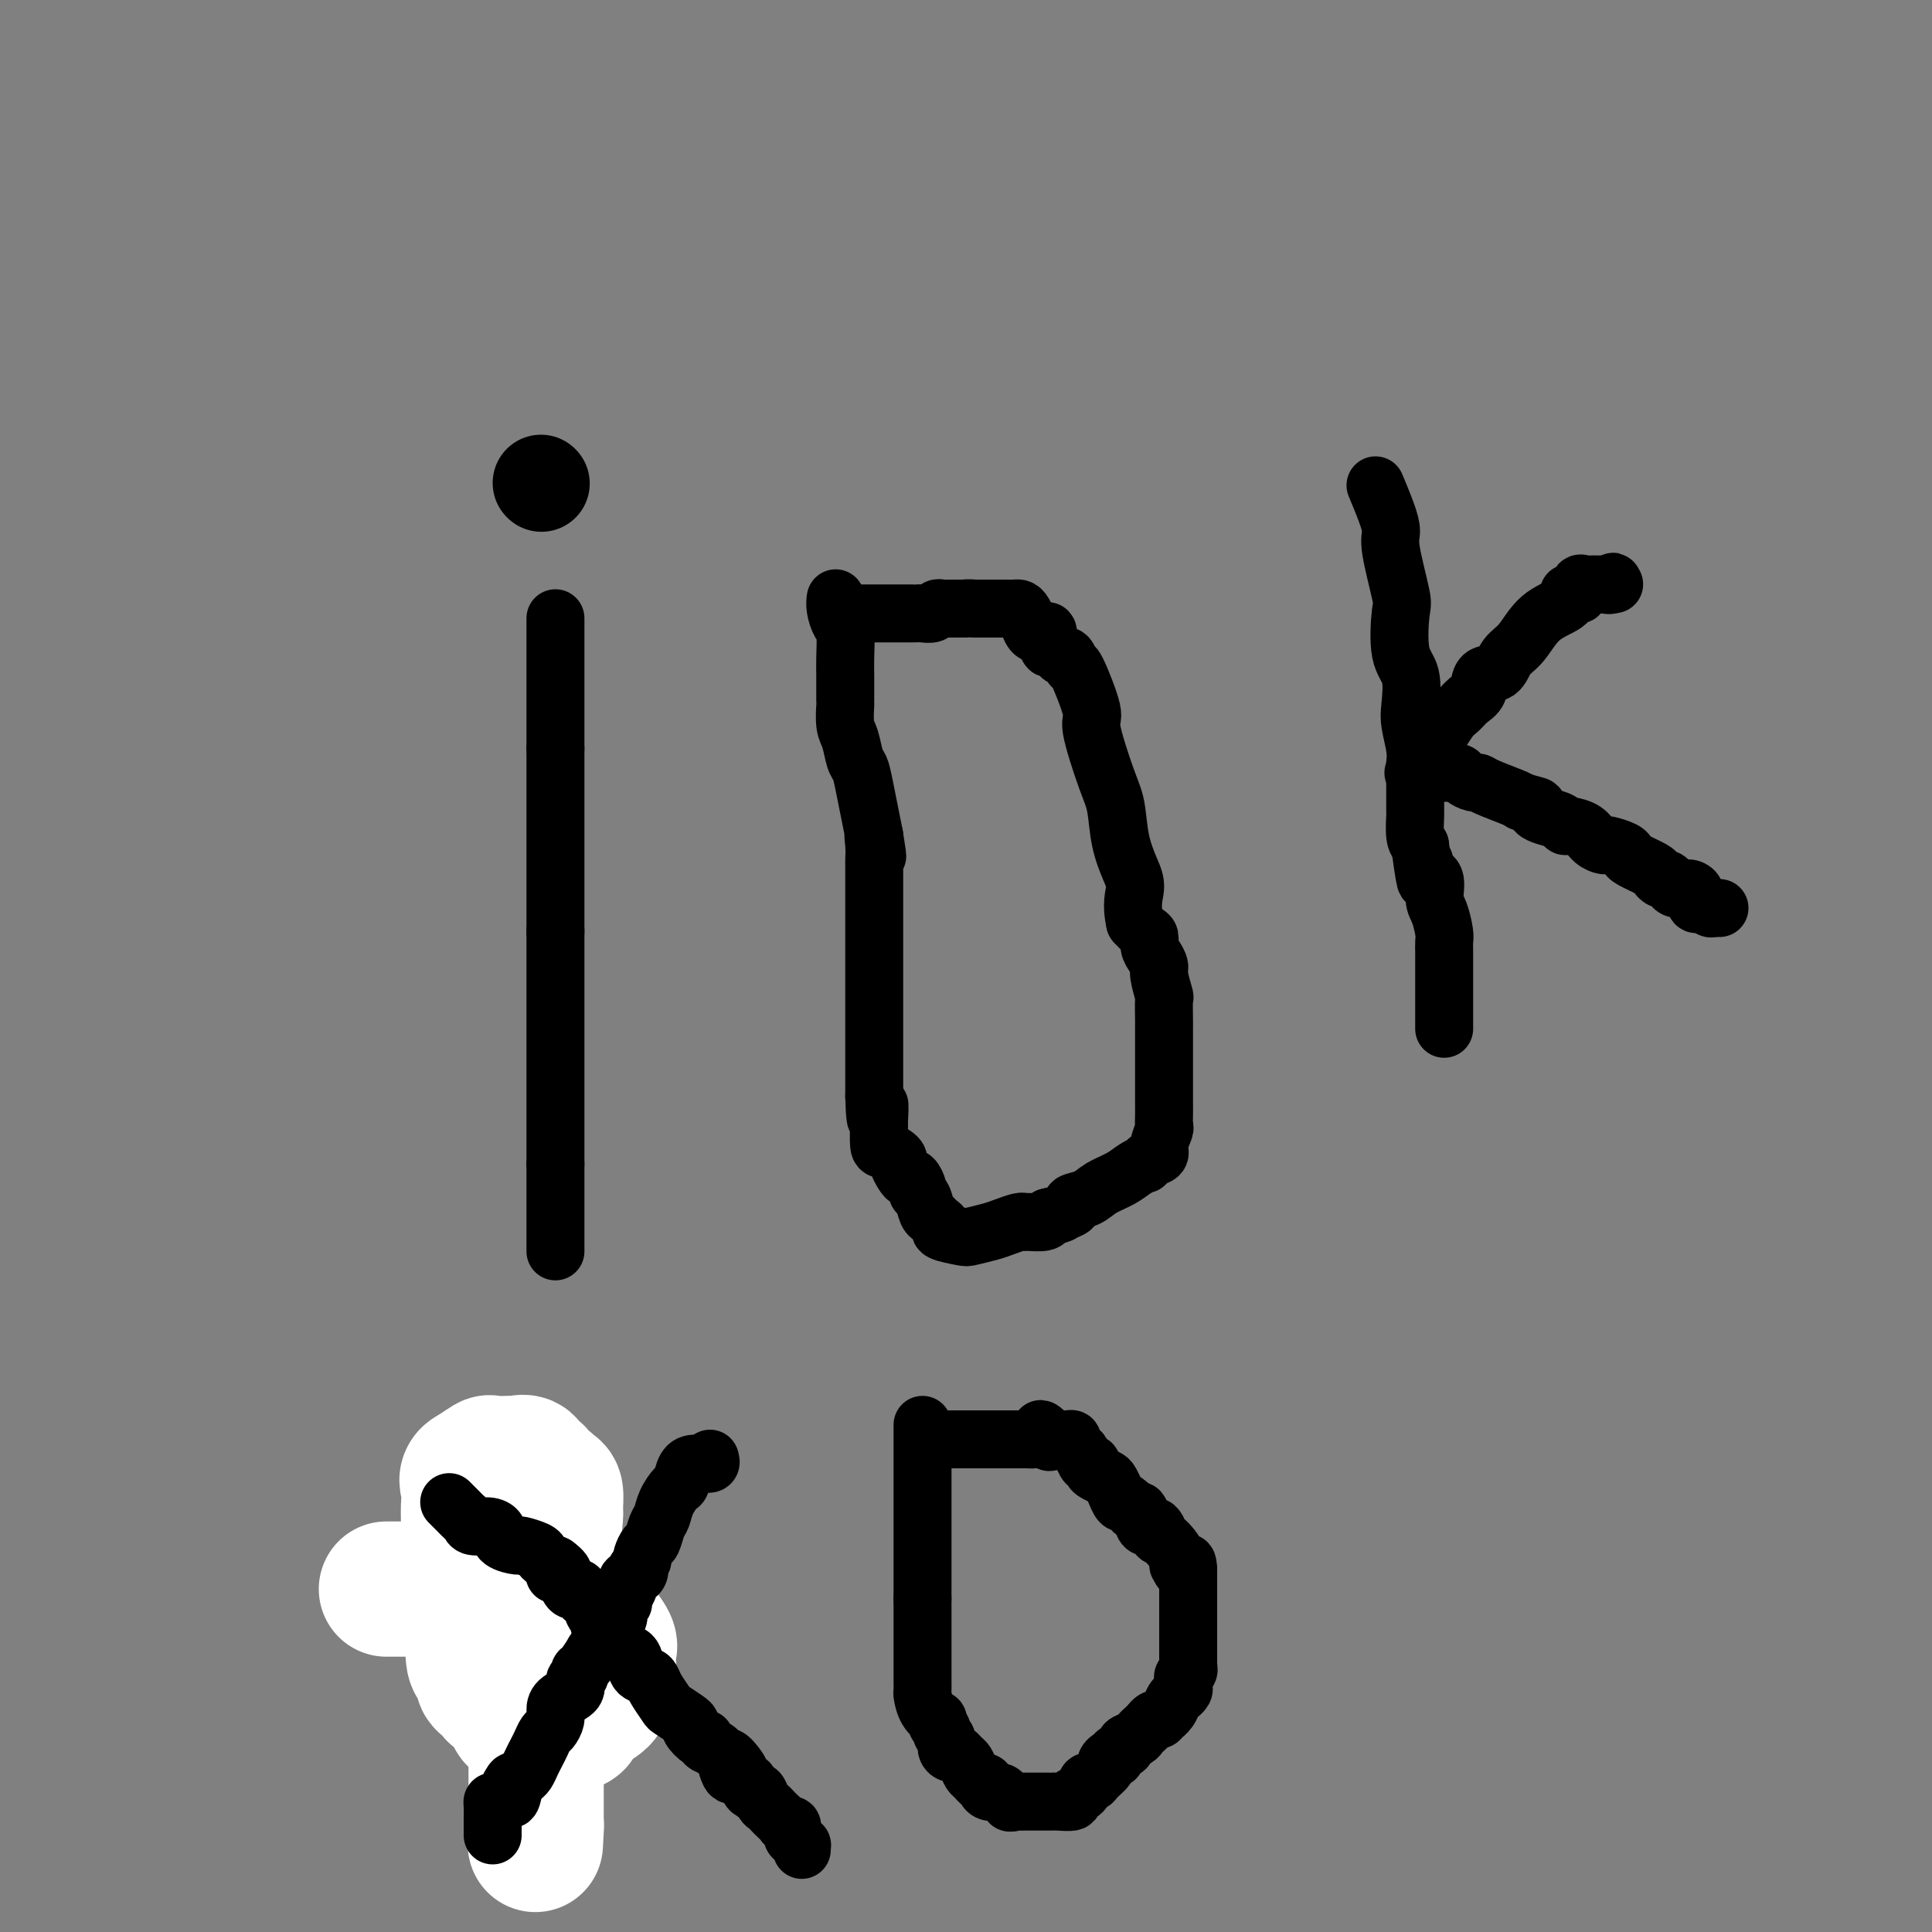 <svg viewBox='0 0 400 400' version='1.1' xmlns='http://www.w3.org/2000/svg' xmlns:xlink='http://www.w3.org/1999/xlink'><rect x="0" y="0" width="400" height="400" fill="#808080" stroke="none"/><g fill='none' stroke='#000000' stroke-width='12' stroke-linecap='round' stroke-linejoin='round'><path d='M115,128c0.000,0.749 0.000,1.499 0,2c0.000,0.501 0.000,0.754 0,1c-0.000,0.246 0.000,0.485 0,1c0.000,0.515 0.000,1.304 0,2c-0.000,0.696 0.000,1.298 0,2c0.000,0.702 0.000,1.505 0,2c0.000,0.495 0.000,0.681 0,1c0.000,0.319 -0.000,0.770 0,1c0.000,0.230 0.000,0.240 0,1c0.000,0.760 0.000,2.269 0,3c0.000,0.731 0.000,0.685 0,1c-0.000,0.315 -0.000,0.990 0,2c0.000,1.010 -0.000,2.353 0,3c0.000,0.647 -0.000,0.597 0,1c0.000,0.403 0.000,1.258 0,2c0.000,0.742 0.000,1.371 0,2'/><path d='M115,155c0.000,4.533 0.000,2.366 0,2c-0.000,-0.366 0.000,1.068 0,2c0.000,0.932 0.000,1.363 0,2c-0.000,0.637 0.000,1.480 0,2c0.000,0.520 0.000,0.716 0,1c0.000,0.284 0.000,0.657 0,1c0.000,0.343 -0.000,0.656 0,1c0.000,0.344 0.000,0.718 0,1c0.000,0.282 0.000,0.471 0,1c0.000,0.529 0.000,1.399 0,2c-0.000,0.601 -0.000,0.935 0,1c0.000,0.065 -0.000,-0.137 0,0c0.000,0.137 -0.000,0.613 0,1c0.000,0.387 0.000,0.685 0,1c0.000,0.315 0.000,0.648 0,1c0.000,0.352 0.000,0.723 0,1c0.000,0.277 0.000,0.458 0,1c0.000,0.542 0.000,1.443 0,2c0.000,0.557 0.000,0.769 0,1c0.000,0.231 0.000,0.482 0,1c0.000,0.518 0.000,1.305 0,2c0.000,0.695 0.000,1.300 0,2c0.000,0.700 0.000,1.497 0,2c0.000,0.503 0.000,0.712 0,1c0.000,0.288 0.000,0.654 0,1c0.000,0.346 0.000,0.670 0,1c0.000,0.330 0.000,0.666 0,1c0.000,0.334 0.000,0.667 0,1c0.000,0.333 -0.000,0.667 0,1c0.000,0.333 0.000,0.667 0,1'/><path d='M115,193c0.000,5.783 0.000,1.239 0,0c-0.000,-1.239 0.000,0.827 0,2c0.000,1.173 0.000,1.452 0,2c-0.000,0.548 0.000,1.365 0,2c0.000,0.635 0.000,1.086 0,2c0.000,0.914 0.000,2.289 0,3c0.000,0.711 -0.000,0.759 0,1c0.000,0.241 0.000,0.676 0,1c0.000,0.324 0.000,0.538 0,1c0.000,0.462 0.000,1.171 0,2c-0.000,0.829 -0.000,1.778 0,2c0.000,0.222 -0.000,-0.284 0,0c0.000,0.284 -0.000,1.357 0,2c0.000,0.643 0.000,0.855 0,1c0.000,0.145 0.000,0.221 0,1c0.000,0.779 0.000,2.259 0,3c0.000,0.741 0.000,0.743 0,1c0.000,0.257 0.000,0.768 0,1c0.000,0.232 0.000,0.184 0,1c0.000,0.816 0.000,2.498 0,3c0.000,0.502 0.000,-0.174 0,0c0.000,0.174 0.000,1.197 0,2c0.000,0.803 0.000,1.384 0,2c0.000,0.616 0.000,1.267 0,2c0.000,0.733 0.000,1.547 0,2c0.000,0.453 0.000,0.544 0,1c0.000,0.456 0.000,1.277 0,2c0.000,0.723 0.000,1.349 0,2c0.000,0.651 -0.000,1.329 0,2c0.000,0.671 0.000,1.336 0,2'/><path d='M115,241c0.000,7.398 0.000,1.893 0,1c-0.000,-0.893 0.000,2.824 0,4c0.000,1.176 0.000,-0.191 0,0c-0.000,0.191 0.000,1.939 0,3c0.000,1.061 0.000,1.436 0,2c0.000,0.564 0.000,1.318 0,2c0.000,0.682 -0.000,1.293 0,2c0.000,0.707 0.000,1.510 0,2c0.000,0.490 0.000,0.667 0,1c0.000,0.333 0.000,0.820 0,1c-0.000,0.180 -0.000,0.051 0,0c0.000,-0.051 0.000,-0.026 0,0'/></g>
<g fill='none' stroke='#000000' stroke-width='20' stroke-linecap='round' stroke-linejoin='round'><path d='M112,100c0.000,0.000 0.100,0.100 0.1,0.1'/></g>
<g fill='none' stroke='#000000' stroke-width='12' stroke-linecap='round' stroke-linejoin='round'><path d='M173,124c0.002,-0.010 0.003,-0.020 0,0c-0.003,0.020 -0.011,0.072 0,0c0.011,-0.072 0.041,-0.266 0,0c-0.041,0.266 -0.155,0.992 0,2c0.155,1.008 0.577,2.299 1,3c0.423,0.701 0.846,0.811 1,2c0.154,1.189 0.041,3.456 0,5c-0.041,1.544 -0.008,2.365 0,4c0.008,1.635 -0.009,4.084 0,5c0.009,0.916 0.044,0.300 0,1c-0.044,0.700 -0.167,2.717 0,4c0.167,1.283 0.625,1.833 1,3c0.375,1.167 0.668,2.952 1,4c0.332,1.048 0.705,1.359 1,2c0.295,0.641 0.513,1.612 1,4c0.487,2.388 1.244,6.194 2,10'/><path d='M181,173c1.238,7.792 0.332,2.771 0,1c-0.332,-1.771 -0.089,-0.293 0,1c0.089,1.293 0.024,2.400 0,3c-0.024,0.600 -0.006,0.693 0,1c0.006,0.307 0.002,0.827 0,1c-0.002,0.173 -0.000,-0.001 0,0c0.000,0.001 0.000,0.178 0,1c-0.000,0.822 -0.000,2.290 0,3c0.000,0.710 0.000,0.664 0,1c-0.000,0.336 -0.000,1.055 0,2c0.000,0.945 0.000,2.115 0,2c-0.000,-0.115 -0.000,-1.516 0,2c0.000,3.516 0.000,11.951 0,15c-0.000,3.049 -0.000,0.714 0,1c0.000,0.286 0.000,3.193 0,4c-0.000,0.807 -0.000,-0.487 0,0c0.000,0.487 0.000,2.754 0,4c-0.000,1.246 -0.000,1.471 0,2c0.000,0.529 0.000,1.363 0,2c-0.000,0.637 -0.000,1.078 0,2c0.000,0.922 0.000,2.325 0,3c-0.000,0.675 -0.000,0.621 0,1c0.000,0.379 0.000,1.189 0,2'/><path d='M181,227c0.227,8.625 0.795,3.186 1,2c0.205,-1.186 0.047,1.881 0,3c-0.047,1.119 0.016,0.289 0,1c-0.016,0.711 -0.110,2.963 0,4c0.110,1.037 0.425,0.859 1,1c0.575,0.141 1.411,0.602 2,1c0.589,0.398 0.931,0.732 1,1c0.069,0.268 -0.135,0.471 0,1c0.135,0.529 0.610,1.385 1,2c0.390,0.615 0.696,0.989 1,1c0.304,0.011 0.606,-0.340 1,0c0.394,0.340 0.879,1.372 1,2c0.121,0.628 -0.123,0.851 0,1c0.123,0.149 0.612,0.225 1,1c0.388,0.775 0.675,2.249 1,3c0.325,0.751 0.690,0.779 1,1c0.310,0.221 0.567,0.634 1,1c0.433,0.366 1.043,0.683 1,1c-0.043,0.317 -0.739,0.632 0,1c0.739,0.368 2.912,0.788 4,1c1.088,0.212 1.090,0.214 2,0c0.910,-0.214 2.728,-0.646 4,-1c1.272,-0.354 1.997,-0.630 3,-1c1.003,-0.370 2.282,-0.834 3,-1c0.718,-0.166 0.873,-0.034 1,0c0.127,0.034 0.227,-0.029 1,0c0.773,0.029 2.221,0.151 3,0c0.779,-0.151 0.890,-0.576 1,-1'/><path d='M217,252c3.332,-0.798 2.662,-0.794 3,-1c0.338,-0.206 1.683,-0.621 2,-1c0.317,-0.379 -0.393,-0.721 0,-1c0.393,-0.279 1.889,-0.495 3,-1c1.111,-0.505 1.838,-1.297 3,-2c1.162,-0.703 2.758,-1.316 4,-2c1.242,-0.684 2.130,-1.440 3,-2c0.870,-0.560 1.720,-0.925 2,-1c0.280,-0.075 -0.012,0.141 0,0c0.012,-0.141 0.329,-0.639 1,-1c0.671,-0.361 1.696,-0.586 2,-1c0.304,-0.414 -0.115,-1.019 0,-2c0.115,-0.981 0.763,-2.340 1,-3c0.237,-0.660 0.064,-0.623 0,-1c-0.064,-0.377 -0.017,-1.168 0,-2c0.017,-0.832 0.005,-1.706 0,-3c-0.005,-1.294 -0.001,-3.008 0,-4c0.001,-0.992 0.000,-1.260 0,-2c-0.000,-0.740 -0.000,-1.950 0,-3c0.000,-1.050 0.001,-1.938 0,-3c-0.001,-1.062 -0.004,-2.298 0,-3c0.004,-0.702 0.016,-0.870 0,-2c-0.016,-1.130 -0.060,-3.223 0,-4c0.060,-0.777 0.222,-0.238 0,-1c-0.222,-0.762 -0.829,-2.824 -1,-4c-0.171,-1.176 0.096,-1.466 0,-2c-0.096,-0.534 -0.553,-1.312 -1,-2c-0.447,-0.688 -0.883,-1.288 -1,-2c-0.117,-0.712 0.084,-1.538 0,-2c-0.084,-0.462 -0.453,-0.561 -1,-1c-0.547,-0.439 -1.274,-1.220 -2,-2'/><path d='M235,191c-0.897,-3.889 -0.140,-5.612 0,-7c0.140,-1.388 -0.339,-2.443 -1,-4c-0.661,-1.557 -1.505,-3.618 -2,-6c-0.495,-2.382 -0.641,-5.085 -1,-7c-0.359,-1.915 -0.933,-3.043 -2,-6c-1.067,-2.957 -2.629,-7.742 -3,-10c-0.371,-2.258 0.448,-1.988 0,-4c-0.448,-2.012 -2.161,-6.307 -3,-8c-0.839,-1.693 -0.802,-0.784 -1,-1c-0.198,-0.216 -0.631,-1.558 -1,-2c-0.369,-0.442 -0.673,0.014 -1,0c-0.327,-0.014 -0.678,-0.498 -1,-1c-0.322,-0.502 -0.615,-1.022 -1,-1c-0.385,0.022 -0.864,0.586 -1,0c-0.136,-0.586 0.069,-2.323 0,-3c-0.069,-0.677 -0.414,-0.293 -1,0c-0.586,0.293 -1.414,0.495 -2,0c-0.586,-0.495 -0.931,-1.688 -1,-2c-0.069,-0.312 0.136,0.256 0,0c-0.136,-0.256 -0.614,-1.337 -1,-2c-0.386,-0.663 -0.681,-0.910 -1,-1c-0.319,-0.090 -0.663,-0.024 -1,0c-0.337,0.024 -0.668,0.006 -1,0c-0.332,-0.006 -0.666,-0.002 -1,0c-0.334,0.002 -0.667,0.000 -1,0c-0.333,-0.000 -0.667,-0.000 -1,0c-0.333,0.000 -0.667,0.000 -1,0c-0.333,-0.000 -0.667,-0.000 -1,0c-0.333,0.000 -0.667,0.000 -1,0c-0.333,-0.000 -0.667,-0.000 -1,0'/><path d='M202,126c-2.013,-0.155 -2.045,-0.041 -2,0c0.045,0.041 0.167,0.011 0,0c-0.167,-0.011 -0.622,-0.003 -1,0c-0.378,0.003 -0.679,-0.000 -1,0c-0.321,0.000 -0.662,0.004 -1,0c-0.338,-0.004 -0.671,-0.015 -1,0c-0.329,0.015 -0.652,0.057 -1,0c-0.348,-0.057 -0.721,-0.211 -1,0c-0.279,0.211 -0.465,0.789 -1,1c-0.535,0.211 -1.420,0.057 -2,0c-0.580,-0.057 -0.856,-0.015 -1,0c-0.144,0.015 -0.157,0.004 -1,0c-0.843,-0.004 -2.517,-0.001 -3,0c-0.483,0.001 0.226,0.000 0,0c-0.226,-0.000 -1.388,-0.000 -2,0c-0.612,0.000 -0.675,0.000 -1,0c-0.325,-0.000 -0.913,-0.000 -1,0c-0.087,0.000 0.327,0.000 0,0c-0.327,-0.000 -1.394,-0.000 -2,0c-0.606,0.000 -0.750,0.000 -1,0c-0.250,-0.000 -0.606,-0.000 -1,0c-0.394,0.000 -0.827,0.000 -1,0c-0.173,-0.000 -0.087,-0.000 0,0'/><path d='M285,101c-0.192,-0.459 -0.384,-0.918 0,0c0.384,0.918 1.343,3.213 2,5c0.657,1.787 1.011,3.066 1,4c-0.011,0.934 -0.388,1.524 0,4c0.388,2.476 1.540,6.837 2,9c0.460,2.163 0.227,2.128 0,4c-0.227,1.872 -0.449,5.652 0,8c0.449,2.348 1.570,3.263 2,5c0.430,1.737 0.168,4.295 0,6c-0.168,1.705 -0.241,2.557 0,4c0.241,1.443 0.797,3.476 1,5c0.203,1.524 0.055,2.539 0,3c-0.055,0.461 -0.015,0.370 0,1c0.015,0.630 0.004,1.983 0,3c-0.004,1.017 -0.002,1.697 0,2c0.002,0.303 0.003,0.228 0,1c-0.003,0.772 -0.011,2.393 0,3c0.011,0.607 0.041,0.202 0,1c-0.041,0.798 -0.155,2.799 0,4c0.155,1.201 0.577,1.600 1,2'/><path d='M294,175c1.652,12.311 1.283,6.087 1,4c-0.283,-2.087 -0.478,-0.038 0,1c0.478,1.038 1.631,1.065 2,2c0.369,0.935 -0.045,2.780 0,4c0.045,1.220 0.548,1.816 1,3c0.452,1.184 0.853,2.955 1,4c0.147,1.045 0.039,1.364 0,2c-0.039,0.636 -0.011,1.587 0,2c0.011,0.413 0.003,0.286 0,1c-0.003,0.714 -0.001,2.269 0,3c0.001,0.731 0.000,0.637 0,1c-0.000,0.363 -0.000,1.182 0,2c0.000,0.818 0.000,1.633 0,2c-0.000,0.367 -0.000,0.284 0,1c0.000,0.716 0.000,2.231 0,3c-0.000,0.769 -0.000,0.794 0,1c0.000,0.206 0.000,0.594 0,1c-0.000,0.406 -0.000,0.830 0,1c0.000,0.170 0.000,0.085 0,0'/><path d='M296,157c0.132,-0.749 0.263,-1.498 1,-3c0.737,-1.502 2.079,-3.758 3,-5c0.921,-1.242 1.419,-1.469 2,-2c0.581,-0.531 1.243,-1.367 2,-2c0.757,-0.633 1.609,-1.062 2,-2c0.391,-0.938 0.322,-2.383 1,-3c0.678,-0.617 2.105,-0.406 3,-1c0.895,-0.594 1.260,-1.995 2,-3c0.740,-1.005 1.857,-1.615 3,-3c1.143,-1.385 2.314,-3.546 4,-5c1.686,-1.454 3.887,-2.201 5,-3c1.113,-0.799 1.139,-1.650 1,-2c-0.139,-0.350 -0.442,-0.199 0,0c0.442,0.199 1.628,0.446 2,0c0.372,-0.446 -0.069,-1.583 0,-2c0.069,-0.417 0.648,-0.112 1,0c0.352,0.112 0.476,0.030 1,0c0.524,-0.030 1.449,-0.008 2,0c0.551,0.008 0.729,0.002 1,0c0.271,-0.002 0.636,-0.001 1,0'/><path d='M333,121c2.107,-1.083 0.375,-0.292 0,0c-0.375,0.292 0.607,0.083 1,0c0.393,-0.083 0.196,-0.042 0,0'/><path d='M293,160c-0.330,-0.000 -0.659,-0.001 0,0c0.659,0.001 2.308,0.003 3,0c0.692,-0.003 0.427,-0.011 1,0c0.573,0.011 1.985,0.041 3,0c1.015,-0.041 1.634,-0.153 2,0c0.366,0.153 0.479,0.569 1,1c0.521,0.431 1.449,0.875 2,1c0.551,0.125 0.725,-0.070 1,0c0.275,0.070 0.651,0.403 2,1c1.349,0.597 3.671,1.456 5,2c1.329,0.544 1.664,0.772 2,1'/><path d='M315,166c4.103,1.107 3.362,0.875 3,1c-0.362,0.125 -0.345,0.607 0,1c0.345,0.393 1.016,0.696 2,1c0.984,0.304 2.279,0.610 3,1c0.721,0.390 0.866,0.865 1,1c0.134,0.135 0.258,-0.070 1,0c0.742,0.070 2.104,0.414 3,1c0.896,0.586 1.326,1.414 2,2c0.674,0.586 1.592,0.929 2,1c0.408,0.071 0.306,-0.132 1,0c0.694,0.132 2.185,0.598 3,1c0.815,0.402 0.953,0.739 1,1c0.047,0.261 0.001,0.448 1,1c0.999,0.552 3.041,1.471 4,2c0.959,0.529 0.833,0.667 1,1c0.167,0.333 0.626,0.860 1,1c0.374,0.140 0.663,-0.107 1,0c0.337,0.107 0.721,0.566 1,1c0.279,0.434 0.452,0.842 1,1c0.548,0.158 1.470,0.067 2,0c0.530,-0.067 0.667,-0.110 1,0c0.333,0.110 0.863,0.373 1,1c0.137,0.627 -0.118,1.618 0,2c0.118,0.382 0.610,0.155 1,0c0.390,-0.155 0.679,-0.238 1,0c0.321,0.238 0.674,0.796 1,1c0.326,0.204 0.626,0.055 1,0c0.374,-0.055 0.821,-0.016 1,0c0.179,0.016 0.089,0.008 0,0'/><path d='M106,311c0.000,0.000 0.000,3.000 0,3'/><path d='M106,314c0.792,2.747 2.771,8.113 4,11c1.229,2.887 1.706,3.293 2,5c0.294,1.707 0.404,4.713 1,8c0.596,3.287 1.676,6.855 2,9c0.324,2.145 -0.109,2.866 0,4c0.109,1.134 0.761,2.681 1,4c0.239,1.319 0.064,2.409 0,3c-0.064,0.591 -0.017,0.682 0,1c0.017,0.318 0.005,0.864 0,1c-0.005,0.136 -0.001,-0.136 0,0c0.001,0.136 0.000,0.680 0,1c-0.000,0.320 0.001,0.415 0,1c-0.001,0.585 -0.003,1.659 0,2c0.003,0.341 0.011,-0.053 0,0c-0.011,0.053 -0.041,0.553 0,1c0.041,0.447 0.155,0.842 0,1c-0.155,0.158 -0.577,0.079 -1,0'/><path d='M115,366c0.000,3.167 0.000,1.583 0,0'/></g>
<g fill='none' stroke='#FFFFFF' stroke-width='28' stroke-linecap='round' stroke-linejoin='round'><path d='M80,329c0.137,0.000 0.274,0.000 1,0c0.726,0.000 2.040,0.000 3,0c0.960,0.000 1.567,0.000 2,0c0.433,0.000 0.693,0.000 1,0c0.307,0.000 0.659,0.000 1,0c0.341,0.000 0.669,0.000 1,0c0.331,0.000 0.665,0.000 1,0c0.335,0.000 0.671,0.000 1,0c0.329,0.000 0.652,0.000 1,0c0.348,0.000 0.722,0.000 1,0c0.278,0.000 0.459,0.000 1,0c0.541,0.000 1.440,0.000 2,0c0.560,0.000 0.780,0.000 1,0'/><path d='M97,329c2.598,0.000 0.593,0.001 0,0c-0.593,-0.001 0.225,-0.003 1,0c0.775,0.003 1.507,0.012 2,0c0.493,-0.012 0.746,-0.045 1,0c0.254,0.045 0.509,0.166 1,0c0.491,-0.166 1.218,-0.621 2,-1c0.782,-0.379 1.621,-0.684 2,-1c0.379,-0.316 0.300,-0.645 1,-1c0.700,-0.355 2.180,-0.738 3,-1c0.820,-0.262 0.980,-0.403 1,-1c0.020,-0.597 -0.100,-1.649 0,-2c0.100,-0.351 0.420,0.001 1,0c0.580,-0.001 1.420,-0.353 2,-2c0.580,-1.647 0.898,-4.589 1,-6c0.102,-1.411 -0.014,-1.292 0,-2c0.014,-0.708 0.157,-2.245 0,-3c-0.157,-0.755 -0.616,-0.728 -1,-1c-0.384,-0.272 -0.695,-0.841 -1,-1c-0.305,-0.159 -0.606,0.094 -1,0c-0.394,-0.094 -0.883,-0.533 -1,-1c-0.117,-0.467 0.137,-0.962 0,-1c-0.137,-0.038 -0.664,0.382 -1,0c-0.336,-0.382 -0.479,-1.566 -1,-2c-0.521,-0.434 -1.419,-0.118 -2,0c-0.581,0.118 -0.843,0.037 -1,0c-0.157,-0.037 -0.207,-0.031 -1,0c-0.793,0.031 -2.329,0.085 -3,0c-0.671,-0.085 -0.477,-0.310 -1,0c-0.523,0.310 -1.761,1.155 -3,2'/><path d='M98,305c-1.927,0.799 -1.245,1.797 -1,3c0.245,1.203 0.051,2.612 0,4c-0.051,1.388 0.039,2.756 0,4c-0.039,1.244 -0.207,2.364 0,4c0.207,1.636 0.787,3.789 1,5c0.213,1.211 0.057,1.479 0,2c-0.057,0.521 -0.015,1.296 0,2c0.015,0.704 0.004,1.336 0,2c-0.004,0.664 -0.002,1.358 0,2c0.002,0.642 0.003,1.232 0,2c-0.003,0.768 -0.011,1.715 0,2c0.011,0.285 0.041,-0.092 0,1c-0.041,1.092 -0.152,3.655 0,5c0.152,1.345 0.565,1.473 1,2c0.435,0.527 0.890,1.451 1,2c0.110,0.549 -0.125,0.721 0,1c0.125,0.279 0.611,0.666 1,1c0.389,0.334 0.683,0.615 1,1c0.317,0.385 0.659,0.875 1,1c0.341,0.125 0.682,-0.116 1,0c0.318,0.116 0.613,0.590 1,1c0.387,0.410 0.867,0.755 1,1c0.133,0.245 -0.081,0.391 0,1c0.081,0.609 0.459,1.680 1,2c0.541,0.320 1.247,-0.110 2,0c0.753,0.110 1.553,0.762 2,1c0.447,0.238 0.543,0.064 1,0c0.457,-0.064 1.277,-0.017 2,0c0.723,0.017 1.349,0.005 2,0c0.651,-0.005 1.325,-0.002 2,0'/><path d='M118,357c1.924,-0.137 1.234,-0.980 2,-2c0.766,-1.020 2.989,-2.217 4,-3c1.011,-0.783 0.809,-1.153 1,-2c0.191,-0.847 0.776,-2.171 1,-3c0.224,-0.829 0.087,-1.164 0,-2c-0.087,-0.836 -0.124,-2.174 0,-3c0.124,-0.826 0.409,-1.139 0,-2c-0.409,-0.861 -1.514,-2.269 -2,-3c-0.486,-0.731 -0.355,-0.784 -1,-1c-0.645,-0.216 -2.066,-0.593 -3,-1c-0.934,-0.407 -1.381,-0.842 -2,-1c-0.619,-0.158 -1.410,-0.039 -2,0c-0.590,0.039 -0.980,-0.003 -1,0c-0.020,0.003 0.331,0.050 0,0c-0.331,-0.050 -1.342,-0.196 -2,0c-0.658,0.196 -0.961,0.734 -1,1c-0.039,0.266 0.186,0.260 0,1c-0.186,0.740 -0.782,2.226 -1,3c-0.218,0.774 -0.058,0.834 0,2c0.058,1.166 0.016,3.437 0,5c-0.016,1.563 -0.004,2.419 0,4c0.004,1.581 0.001,3.887 0,6c-0.001,2.113 -0.000,4.032 0,6c0.000,1.968 0.000,3.984 0,5c-0.000,1.016 -0.000,1.032 0,2c0.000,0.968 0.000,2.886 0,4c-0.000,1.114 -0.000,1.422 0,2c0.000,0.578 0.000,1.425 0,2c-0.000,0.575 -0.000,0.879 0,1c0.000,0.121 0.000,0.061 0,0'/><path d='M111,378c-0.311,7.067 -0.089,2.733 0,1c0.089,-1.733 0.044,-0.867 0,0'/></g>
<g fill='none' stroke='#000000' stroke-width='12' stroke-linecap='round' stroke-linejoin='round'><path d='M93,311c0.332,0.334 0.665,0.668 1,1c0.335,0.332 0.674,0.663 1,1c0.326,0.337 0.641,0.681 1,1c0.359,0.319 0.762,0.614 1,1c0.238,0.386 0.309,0.864 1,1c0.691,0.136 2.000,-0.069 3,0c1.000,0.069 1.690,0.414 2,1c0.310,0.586 0.240,1.414 1,2c0.760,0.586 2.349,0.931 3,1c0.651,0.069 0.362,-0.136 1,0c0.638,0.136 2.202,0.614 3,1c0.798,0.386 0.830,0.681 1,1c0.170,0.319 0.477,0.663 1,1c0.523,0.337 1.261,0.669 2,1'/><path d='M115,324c3.356,2.472 0.744,2.151 0,2c-0.744,-0.151 0.378,-0.134 1,0c0.622,0.134 0.744,0.384 1,1c0.256,0.616 0.646,1.598 1,2c0.354,0.402 0.672,0.225 1,0c0.328,-0.225 0.666,-0.496 1,0c0.334,0.496 0.663,1.759 1,2c0.337,0.241 0.682,-0.542 1,0c0.318,0.542 0.609,2.407 1,3c0.391,0.593 0.882,-0.087 1,0c0.118,0.087 -0.138,0.941 0,2c0.138,1.059 0.671,2.323 1,3c0.329,0.677 0.454,0.766 1,1c0.546,0.234 1.512,0.612 2,1c0.488,0.388 0.498,0.786 1,1c0.502,0.214 1.495,0.244 2,1c0.505,0.756 0.521,2.238 1,3c0.479,0.762 1.422,0.805 2,1c0.578,0.195 0.792,0.542 1,1c0.208,0.458 0.410,1.026 1,2c0.590,0.974 1.568,2.354 2,3c0.432,0.646 0.318,0.559 1,1c0.682,0.441 2.159,1.410 3,2c0.841,0.590 1.047,0.802 1,1c-0.047,0.198 -0.346,0.382 0,1c0.346,0.618 1.335,1.671 2,2c0.665,0.329 1.004,-0.067 1,0c-0.004,0.067 -0.352,0.595 0,1c0.352,0.405 1.402,0.686 2,1c0.598,0.314 0.742,0.661 1,1c0.258,0.339 0.629,0.669 1,1'/><path d='M150,364c5.655,6.003 2.294,1.009 1,0c-1.294,-1.009 -0.519,1.967 0,3c0.519,1.033 0.783,0.123 1,0c0.217,-0.123 0.387,0.540 1,1c0.613,0.460 1.670,0.719 2,1c0.330,0.281 -0.066,0.586 0,1c0.066,0.414 0.595,0.937 1,1c0.405,0.063 0.686,-0.334 1,0c0.314,0.334 0.662,1.399 1,2c0.338,0.601 0.668,0.740 1,1c0.332,0.260 0.667,0.642 1,1c0.333,0.358 0.663,0.691 1,1c0.337,0.309 0.682,0.593 1,1c0.318,0.407 0.611,0.936 1,1c0.389,0.064 0.875,-0.338 1,0c0.125,0.338 -0.110,1.415 0,2c0.110,0.585 0.565,0.679 1,1c0.435,0.321 0.848,0.870 1,1c0.152,0.130 0.041,-0.157 0,0c-0.041,0.157 -0.012,0.759 0,1c0.012,0.241 0.006,0.120 0,0'/><path d='M147,302c0.126,0.423 0.251,0.846 0,1c-0.251,0.154 -0.880,0.038 -1,0c-0.120,-0.038 0.267,0.002 0,0c-0.267,-0.002 -1.189,-0.044 -2,0c-0.811,0.044 -1.513,0.176 -2,1c-0.487,0.824 -0.760,2.341 -1,3c-0.240,0.659 -0.445,0.460 -1,1c-0.555,0.540 -1.458,1.817 -2,3c-0.542,1.183 -0.723,2.271 -1,3c-0.277,0.729 -0.649,1.099 -1,2c-0.351,0.901 -0.682,2.334 -1,3c-0.318,0.666 -0.624,0.564 -1,1c-0.376,0.436 -0.822,1.410 -1,2c-0.178,0.590 -0.089,0.795 0,1'/><path d='M133,323c-2.424,3.654 -1.486,2.287 -1,2c0.486,-0.287 0.518,0.504 0,1c-0.518,0.496 -1.588,0.696 -2,1c-0.412,0.304 -0.167,0.711 0,1c0.167,0.289 0.255,0.458 0,1c-0.255,0.542 -0.852,1.455 -1,2c-0.148,0.545 0.155,0.722 0,1c-0.155,0.278 -0.768,0.656 -1,1c-0.232,0.344 -0.085,0.653 0,1c0.085,0.347 0.106,0.732 0,1c-0.106,0.268 -0.338,0.419 -1,1c-0.662,0.581 -1.753,1.592 -2,2c-0.247,0.408 0.350,0.214 0,1c-0.350,0.786 -1.648,2.554 -2,3c-0.352,0.446 0.241,-0.428 0,0c-0.241,0.428 -1.316,2.159 -2,3c-0.684,0.841 -0.978,0.792 -1,1c-0.022,0.208 0.229,0.675 0,1c-0.229,0.325 -0.936,0.510 -1,1c-0.064,0.490 0.516,1.287 0,2c-0.516,0.713 -2.127,1.342 -3,2c-0.873,0.658 -1.007,1.345 -1,2c0.007,0.655 0.157,1.278 0,2c-0.157,0.722 -0.619,1.544 -1,2c-0.381,0.456 -0.679,0.546 -1,1c-0.321,0.454 -0.663,1.274 -1,2c-0.337,0.726 -0.668,1.360 -1,2c-0.332,0.640 -0.666,1.285 -1,2c-0.334,0.715 -0.667,1.500 -1,2c-0.333,0.500 -0.667,0.714 -1,1c-0.333,0.286 -0.667,0.643 -1,1'/><path d='M107,369c-4.257,6.930 -1.901,1.254 -1,0c0.901,-1.254 0.347,1.915 0,3c-0.347,1.085 -0.485,0.087 -1,0c-0.515,-0.087 -1.406,0.736 -2,1c-0.594,0.264 -0.891,-0.031 -1,0c-0.109,0.031 -0.029,0.389 0,1c0.029,0.611 0.008,1.474 0,2c-0.008,0.526 -0.002,0.716 0,1c0.002,0.284 0.001,0.664 0,1c-0.001,0.336 -0.000,0.629 0,1c0.000,0.371 0.000,0.820 0,1c-0.000,0.180 -0.000,0.090 0,0'/><path d='M191,295c0.000,0.328 0.000,0.656 0,1c0.000,0.344 0.000,0.705 0,1c0.000,0.295 0.000,0.526 0,1c0.000,0.474 0.000,1.192 0,2c0.000,0.808 0.000,1.706 0,3c0.000,1.294 0.000,2.985 0,4c0.000,1.015 0.000,1.353 0,2c0.000,0.647 0.000,1.602 0,3c0.000,1.398 0.000,3.237 0,4c0.000,0.763 0.000,0.448 0,1c0.000,0.552 0.000,1.969 0,3c0.000,1.031 0.000,1.676 0,2c-0.000,0.324 0.000,0.327 0,1c0.000,0.673 0.000,2.015 0,3c0.000,0.985 -0.000,1.611 0,2c0.000,0.389 -0.000,0.540 0,1c0.000,0.460 0.000,1.230 0,2'/><path d='M191,331c-0.000,5.932 -0.000,2.763 0,2c0.000,-0.763 0.000,0.880 0,2c-0.000,1.120 -0.000,1.716 0,2c0.000,0.284 0.000,0.255 0,1c-0.000,0.745 -0.000,2.264 0,3c0.000,0.736 0.000,0.688 0,1c-0.000,0.312 -0.001,0.985 0,2c0.001,1.015 0.002,2.372 0,3c-0.002,0.628 -0.007,0.526 0,1c0.007,0.474 0.027,1.524 0,2c-0.027,0.476 -0.099,0.379 0,1c0.099,0.621 0.370,1.959 1,3c0.630,1.041 1.618,1.785 2,2c0.382,0.215 0.159,-0.098 0,0c-0.159,0.098 -0.254,0.607 0,1c0.254,0.393 0.856,0.670 1,1c0.144,0.330 -0.169,0.715 0,1c0.169,0.285 0.819,0.472 1,1c0.181,0.528 -0.106,1.397 0,2c0.106,0.603 0.606,0.939 1,1c0.394,0.061 0.683,-0.153 1,0c0.317,0.153 0.662,0.672 1,1c0.338,0.328 0.669,0.465 1,1c0.331,0.535 0.663,1.466 1,2c0.337,0.534 0.681,0.669 1,1c0.319,0.331 0.614,0.859 1,1c0.386,0.141 0.863,-0.103 1,0c0.137,0.103 -0.066,0.553 0,1c0.066,0.447 0.402,0.889 1,1c0.598,0.111 1.456,-0.111 2,0c0.544,0.111 0.772,0.556 1,1'/><path d='M208,372c2.427,2.724 0.495,0.534 0,0c-0.495,-0.534 0.447,0.589 1,1c0.553,0.411 0.715,0.110 1,0c0.285,-0.110 0.692,-0.030 1,0c0.308,0.030 0.517,0.008 1,0c0.483,-0.008 1.240,-0.002 2,0c0.760,0.002 1.522,0.002 2,0c0.478,-0.002 0.673,-0.004 1,0c0.327,0.004 0.788,0.013 1,0c0.212,-0.013 0.175,-0.050 1,0c0.825,0.050 2.512,0.186 3,0c0.488,-0.186 -0.221,-0.693 0,-1c0.221,-0.307 1.373,-0.415 2,-1c0.627,-0.585 0.727,-1.648 1,-2c0.273,-0.352 0.717,0.007 1,0c0.283,-0.007 0.406,-0.379 1,-1c0.594,-0.621 1.660,-1.490 2,-2c0.340,-0.510 -0.044,-0.661 0,-1c0.044,-0.339 0.518,-0.864 1,-1c0.482,-0.136 0.973,0.118 1,0c0.027,-0.118 -0.410,-0.609 0,-1c0.410,-0.391 1.668,-0.682 2,-1c0.332,-0.318 -0.262,-0.662 0,-1c0.262,-0.338 1.380,-0.669 2,-1c0.620,-0.331 0.744,-0.663 1,-1c0.256,-0.337 0.646,-0.678 1,-1c0.354,-0.322 0.672,-0.625 1,-1c0.328,-0.375 0.665,-0.821 1,-1c0.335,-0.179 0.667,-0.089 1,0'/><path d='M240,356c2.962,-2.824 1.367,-1.383 1,-1c-0.367,0.383 0.494,-0.293 1,-1c0.506,-0.707 0.657,-1.446 1,-2c0.343,-0.554 0.877,-0.922 1,-1c0.123,-0.078 -0.164,0.134 0,0c0.164,-0.134 0.780,-0.613 1,-1c0.220,-0.387 0.045,-0.681 0,-1c-0.045,-0.319 0.041,-0.663 0,-1c-0.041,-0.337 -0.207,-0.668 0,-1c0.207,-0.332 0.788,-0.667 1,-1c0.212,-0.333 0.057,-0.666 0,-1c-0.057,-0.334 -0.015,-0.670 0,-1c0.015,-0.330 0.004,-0.653 0,-1c-0.004,-0.347 -0.001,-0.719 0,-1c0.001,-0.281 0.000,-0.470 0,-1c-0.000,-0.530 -0.000,-1.399 0,-2c0.000,-0.601 0.000,-0.934 0,-1c-0.000,-0.066 -0.000,0.136 0,0c0.000,-0.136 0.000,-0.609 0,-1c-0.000,-0.391 -0.000,-0.700 0,-1c0.000,-0.300 0.000,-0.591 0,-1c-0.000,-0.409 -0.000,-0.935 0,-1c0.000,-0.065 0.000,0.333 0,0c-0.000,-0.333 -0.000,-1.395 0,-2c0.000,-0.605 0.000,-0.752 0,-1c-0.000,-0.248 -0.000,-0.597 0,-1c0.000,-0.403 0.000,-0.861 0,-1c-0.000,-0.139 -0.000,0.039 0,0c0.000,-0.039 0.000,-0.297 0,-1c-0.000,-0.703 -0.000,-1.852 0,-3'/><path d='M246,325c-0.165,-3.024 -0.577,-0.584 -1,0c-0.423,0.584 -0.855,-0.689 -1,-1c-0.145,-0.311 -0.002,0.339 0,0c0.002,-0.339 -0.136,-1.667 -1,-3c-0.864,-1.333 -2.455,-2.670 -3,-3c-0.545,-0.330 -0.044,0.347 0,0c0.044,-0.347 -0.369,-1.717 -1,-2c-0.631,-0.283 -1.478,0.522 -2,0c-0.522,-0.522 -0.717,-2.372 -1,-3c-0.283,-0.628 -0.654,-0.033 -1,0c-0.346,0.033 -0.666,-0.497 -1,-1c-0.334,-0.503 -0.681,-0.979 -1,-1c-0.319,-0.021 -0.609,0.412 -1,0c-0.391,-0.412 -0.882,-1.669 -1,-2c-0.118,-0.331 0.136,0.262 0,0c-0.136,-0.262 -0.663,-1.381 -1,-2c-0.337,-0.619 -0.486,-0.738 -1,-1c-0.514,-0.262 -1.395,-0.665 -2,-1c-0.605,-0.335 -0.935,-0.600 -1,-1c-0.065,-0.400 0.136,-0.933 0,-1c-0.136,-0.067 -0.610,0.332 -1,0c-0.390,-0.332 -0.696,-1.395 -1,-2c-0.304,-0.605 -0.606,-0.750 -1,-1c-0.394,-0.250 -0.879,-0.603 -1,-1c-0.121,-0.397 0.122,-0.838 0,-1c-0.122,-0.162 -0.610,-0.043 -1,0c-0.390,0.043 -0.682,0.012 -1,0c-0.318,-0.012 -0.662,-0.003 -1,0c-0.338,0.003 -0.669,0.002 -1,0'/><path d='M218,298c-4.525,-4.177 -1.839,-1.119 -1,0c0.839,1.119 -0.171,0.300 -1,0c-0.829,-0.300 -1.479,-0.080 -2,0c-0.521,0.080 -0.913,0.022 -1,0c-0.087,-0.022 0.131,-0.006 0,0c-0.131,0.006 -0.611,0.002 -1,0c-0.389,-0.002 -0.685,-0.000 -1,0c-0.315,0.000 -0.647,0.000 -1,0c-0.353,-0.000 -0.725,-0.000 -1,0c-0.275,0.000 -0.451,0.000 -1,0c-0.549,-0.000 -1.471,-0.000 -2,0c-0.529,0.000 -0.665,0.000 -1,0c-0.335,-0.000 -0.868,-0.000 -1,0c-0.132,0.000 0.137,0.000 0,0c-0.137,-0.000 -0.681,-0.000 -1,0c-0.319,0.000 -0.414,0.000 -1,0c-0.586,-0.000 -1.663,-0.000 -2,0c-0.337,0.000 0.064,0.000 0,0c-0.064,-0.000 -0.595,-0.000 -1,0c-0.405,0.000 -0.686,0.000 -1,0c-0.314,-0.000 -0.661,-0.000 -1,0c-0.339,0.000 -0.668,0.000 -1,0c-0.332,-0.000 -0.666,-0.000 -1,0'/><path d='M195,298c-3.800,0.000 -1.800,0.000 -1,0c0.800,0.000 0.400,0.000 0,0'/></g>
</svg>